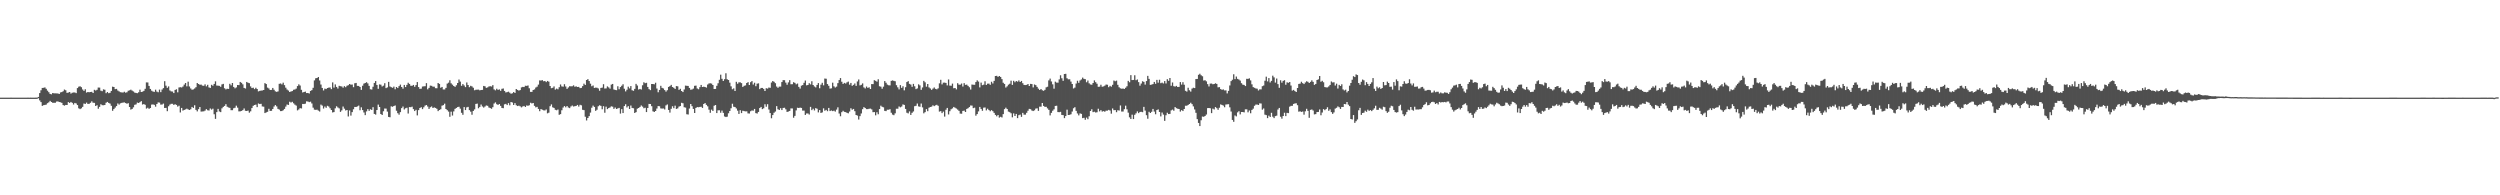 <svg xmlns="http://www.w3.org/2000/svg" width="1920" height="150"><path fill="#4f4f4f" d="M0 74.993h1v1H0zM1 74.993h1v1H1zM2 74.998h1v1H2zM3 74.998h1v1H3zM4 74.993h1v1H4zM5 74.991h1v1H5zM6 74.986h1v1H6zM7 74.986h1v1H7zM8 74.982h1v1H8zM9 74.986h1v1H9zM10 74.989h1v1H10zM11 74.989h1v1H11zM12 74.984h1v1H12zM13 74.984h1v1H13zM14 74.986h1v1H14zM15 74.989h1v1H15zM16 74.989h1v1H16zM17 74.991h1v1H17zM18 74.991h1v1H18zM19 74.993h1v1H19zM20 74.989h1v1H20zM21 74.982h1v1H21zM22 74.984h1v1H22zM23 74.982h1v1H23zM24 74.986h1v1H24zM25 74.986h1v1H25zM26 74.986h1v1H26zM27 74.963h1v1H27zM28 74.954h1v1H28zM29 74.446h1v1.037H29zM30 71.494h1v5.621H30zM31 69.315h1v9.103H31zM32 67.52h1v13.799H32zM33 67.413h1v13.383H33zM34 67.145h1v13.447H34zM35 68.182h1v12.151H35zM36 69.658h1v9.593H36zM37 70.816h1v7.764H37zM38 72.16h1v5.308H38zM39 72.469h1v5.871H39zM40 71.404h1v7.569H40zM41 71.677h1v7.285H41zM42 71.658h1v7.237H42zM43 71.741h1v6.244H43zM44 71.789h1v6.093H44zM45 72.201h1v6.114H45zM46 70.967h1v7.597H46zM47 70.731h1v8.286H47zM48 70.068h1v10.636H48zM49 68.781h1v12.378H49zM50 69.344h1v11.229H50zM51 71.297h1v9.325H51zM52 71.04h1v7.416H52zM53 70.656h1v8.384H53zM54 71.894h1v6.402H54zM55 71.21h1v7.78H55zM56 71.008h1v9.293H56zM57 71.029h1v8.02H57zM58 71.505h1v7.945H58zM59 67.612h1v13.062H59zM60 66.554h1v16.624H60zM61 66.232h1v17.588H61zM62 66.953h1v16.223H62zM63 68.69h1v13.399H63zM64 69.8h1v9.709H64zM65 68.557h1v11.275H65zM66 71.102h1v7.716H66zM67 70.654h1v9.171H67zM68 70.846h1v8.885H68zM69 70.672h1v8.276H69zM70 70.502h1v7.333H70zM71 71.409h1v7.473H71zM72 68.955h1v10.069H72zM73 69.505h1v11.925H73zM74 68.951h1v11.845H74zM75 67.223h1v16.276H75zM76 67.259h1v14.839H76zM77 69.619h1v10.458H77zM78 70.042h1v10.774H78zM79 68.619h1v12.227H79zM80 68.921h1v11.694H80zM81 71.558h1v7.345H81zM82 70.665h1v7.642H82zM83 71.571h1v7.462H83zM84 71.285h1v8.297H84zM85 69.816h1v11.458H85zM86 66.543h1v18.551H86zM87 66.795h1v16.951H87zM88 68.468h1v14.159H88zM89 68.237h1v13.241H89zM90 69.509h1v9.94H90zM91 70.191h1v10.137H91zM92 70.83h1v8.512H92zM93 70.951h1v8.054H93zM94 71.059h1v7.748H94zM95 70.448h1v8.219H95zM96 71.159h1v7.974H96zM97 70.846h1v8.844H97zM98 69.706h1v9.547H98zM99 69.36h1v12.831H99zM100 68.855h1v15.34H100zM101 69.576h1v14.083H101zM102 70.248h1v12.172H102zM103 71.12h1v9.389H103zM104 71.379h1v8.801H104zM105 71.564h1v7.208H105zM106 70.837h1v8.281H106zM107 68.871h1v9.567H107zM108 70.679h1v6.999H108zM109 70.413h1v9.872H109zM110 69.779h1v10.153H110zM111 68.198h1v12.284H111zM112 63.258h1v20.14H112zM113 63.329h1v19.414H113zM114 66.007h1v17.592H114zM115 68.31h1v14.635H115zM116 69.658h1v10.666H116zM117 70.303h1v9.851H117zM118 70.555h1v9.959H118zM119 68.848h1v13.092H119zM120 70.351h1v9.538H120zM121 70.846h1v7.821H121zM122 68.795h1v10.014H122zM123 70.766h1v9.577H123zM124 68.784h1v11.508H124zM125 67.68h1v11.907H125zM126 62.354h1v20.572H126zM127 65.808h1v17.015H127zM128 67.447h1v17.933H128zM129 66.373h1v15.219H129zM130 69.493h1v10.849H130zM131 70.214h1v9.483H131zM132 70.299h1v9.403H132zM133 71.457h1v9.146H133zM134 69.079h1v10.961H134zM135 68.555h1v12.042H135zM136 70.917h1v10.95H136zM137 67.195h1v14.001H137zM138 66.955h1v19.405H138zM139 67.195h1v15.702H139zM140 66.458h1v18.487H140zM141 64.991h1v19.453H141zM142 63.732h1v20.304H142zM143 66.284h1v17.176H143zM144 62.741h1v21.295H144zM145 66.383h1v18.093H145zM146 67.939h1v15.969H146zM147 68.893h1v13.241H147zM148 68.678h1v14.205H148zM149 67.95h1v12.898H149zM150 66.985h1v17.418H150zM151 63.739h1v21.813H151zM152 64.515h1v19.357H152zM153 65.062h1v17.107H153zM154 64.993h1v20.721H154zM155 65.728h1v19.863H155zM156 65.909h1v19.609H156zM157 64.762h1v20.176H157zM158 66.319h1v17.498H158zM159 65.131h1v19.57H159zM160 67.147h1v17.755H160zM161 67.548h1v15.75H161zM162 65.142h1v19.03H162zM163 65.824h1v17.631H163zM164 64.474h1v23.305H164zM165 62.45h1v28.833H165zM166 65.703h1v20.439H166zM167 65.81h1v17.796H167zM168 65.927h1v19.666H168zM169 66.685h1v19.414H169zM170 64.84h1v18.347H170zM171 64.43h1v17.638H171zM172 67.765h1v13.593H172zM173 68.642h1v11.403H173zM174 68.159h1v13.804H174zM175 68.285h1v14.225H175zM176 64.375h1v18.448H176zM177 65.531h1v19.096H177zM178 63.739h1v20.879H178zM179 66.776h1v16.365H179zM180 67.827h1v14.932H180zM181 67.138h1v14.012H181zM182 65.282h1v17.409H182zM183 65.38h1v20.153H183zM184 62.933h1v22.557H184zM185 63.579h1v21.63H185zM186 64.771h1v19.792H186zM187 67.552h1v15.775H187zM188 68.019h1v17.098H188zM189 62.904h1v22.328H189zM190 63.535h1v21.334H190zM191 63.92h1v22.623H191zM192 66.332h1v19.16H192zM193 67.639h1v15.367H193zM194 67.312h1v13.951H194zM195 68.438h1v12.184H195zM196 67.399h1v12.914H196zM197 68.33h1v13.939H197zM198 70.216h1v9.229H198zM199 69.761h1v10.142H199zM200 69.569h1v10.16H200zM201 69.479h1v12.291H201zM202 69.097h1v12.818H202zM203 63.824h1v23.008H203zM204 64.547h1v21.794H204zM205 67.264h1v18.624H205zM206 67.921h1v15.653H206zM207 69.099h1v16.104H207zM208 69.006h1v16.111H208zM209 67.511h1v16.201H209zM210 68.905h1v12.907H210zM211 70.143h1v10.542H211zM212 70.571h1v11.147H212zM213 70.184h1v13.42H213zM214 64.378h1v19.785H214zM215 64.112h1v21.257H215zM216 64.835h1v20.472H216zM217 63.496h1v21.208H217zM218 65.369h1v18.27H218zM219 67.328h1v14.564H219zM220 68.768h1v11.499H220zM221 69.539h1v11.03H221zM222 70.635h1v7.507H222zM223 70.244h1v8.517H223zM224 69.953h1v8.247H224zM225 68.932h1v10.446H225zM226 68.71h1v11.689H226zM227 68.033h1v13.076H227zM228 66.074h1v18.725H228zM229 64.764h1v19.297H229zM230 65.664h1v17.363H230zM231 68.967h1v14.331H231zM232 71.029h1v8.787H232zM233 70.663h1v9.284H233zM234 70.331h1v9.306H234zM235 71.461h1v6.349H235zM236 71.448h1v6.521H236zM237 71.832h1v6.622H237zM238 69.846h1v8.258H238zM239 69.205h1v10.263H239zM240 67.445h1v15.225H240zM241 61.725h1v22.492H241zM242 60.098h1v24.275H242zM243 59.885h1v24.358H243zM244 59.138h1v25.784H244zM245 61.814h1v23.85H245zM246 64.922h1v15.388H246zM247 67.538h1v13.575H247zM248 69.489h1v13.85H248zM249 68.042h1v13.788H249zM250 68.406h1v14.365H250zM251 67.564h1v13.71H251zM252 67.278h1v14.543H252zM253 67.156h1v15.99H253zM254 68.477h1v16.024H254zM255 63.274h1v23.097H255zM256 67.3h1v18.764H256zM257 64.803h1v18.393H257zM258 66.765h1v14.861H258zM259 68.003h1v14.548H259zM260 65.874h1v17.395H260zM261 66.222h1v19.673H261zM262 66.412h1v18.4H262zM263 67.316h1v14.482H263zM264 66.135h1v17.329H264zM265 66.98h1v17.839H265zM266 65.838h1v18.663H266zM267 65.437h1v24.019H267zM268 64.526h1v20.311H268zM269 65.032h1v23.765H269zM270 64.934h1v21.163H270zM271 66.957h1v16.944H271zM272 63.968h1v18.171H272zM273 63.673h1v18.526H273zM274 65.943h1v15.793H274zM275 66.021h1v15.095H275zM276 66.824h1v17.837H276zM277 69.006h1v13.406H277zM278 65.82h1v18.727H278zM279 64.206h1v22.149H279zM280 63.76h1v24.64H280zM281 63.119h1v22.417H281zM282 64.037h1v19.769H282zM283 65.934h1v19.19H283zM284 68.58h1v15.361H284zM285 68.761h1v15.683H285zM286 66.602h1v15.713H286zM287 63.714h1v23.793H287zM288 62.265h1v25.731H288zM289 65.204h1v19.27H289zM290 68.186h1v12.142H290zM291 64.835h1v17.365H291zM292 65.034h1v22.532H292zM293 66.394h1v21.932H293zM294 65.792h1v19.648H294zM295 63.874h1v19.494H295zM296 67.673h1v15.743H296zM297 67.126h1v18.602H297zM298 62.885h1v26.933H298zM299 66.422h1v23.658H299zM300 66.971h1v14.667H300zM301 67.435h1v14.569H301zM302 66.495h1v14.894H302zM303 68.575h1v12.419H303zM304 66.833h1v18.224H304zM305 67.63h1v19.323H305zM306 66.174h1v21.909H306zM307 64.954h1v21.176H307zM308 66.831h1v16.223H308zM309 68.108h1v13.71H309zM310 65.208h1v18.874H310zM311 66.85h1v16.324H311zM312 65.192h1v17.526H312zM313 63.522h1v23.671H313zM314 64.483h1v17.75H314zM315 65.842h1v16.466H315zM316 65.897h1v16.047H316zM317 65.222h1v18.613H317zM318 66.685h1v18.613H318zM319 65.337h1v19.004H319zM320 63.025h1v25.592H320zM321 66.843h1v17.741H321zM322 68.246h1v14.676H322zM323 68.092h1v14.246H323zM324 66.444h1v17.377H324zM325 66.284h1v16.155H325zM326 66.179h1v14.907H326zM327 63.833h1v16.823H327zM328 68.598h1v13.227H328zM329 67.486h1v16.18H329zM330 65.767h1v16.594H330zM331 65.92h1v15.862H331zM332 66.545h1v16.411H332zM333 66.573h1v15.898H333zM334 67.749h1v15.138H334zM335 67.781h1v15.773H335zM336 63.75h1v21.616H336zM337 64.455h1v20.046H337zM338 67.394h1v16.523H338zM339 66.785h1v14.358H339zM340 68.685h1v12.067H340zM341 68.717h1v10.904H341zM342 67.502h1v16.23H342zM343 64.204h1v20.451H343zM344 63.471h1v22.222H344zM345 61.656h1v28.029H345zM346 63.986h1v21.762H346zM347 65.046h1v23.685H347zM348 66.035h1v19.54H348zM349 66.698h1v16.915H349zM350 65.501h1v17.398H350zM351 63.755h1v18.496H351zM352 61.105h1v20.89H352zM353 62.647h1v20.787H353zM354 65.909h1v20.712H354zM355 64.568h1v23.584H355zM356 65.634h1v16.594H356zM357 66.914h1v17.615H357zM358 63.332h1v19.165H358zM359 65.268h1v16.796H359zM360 66.948h1v17.638H360zM361 65.897h1v19.883H361zM362 66.341h1v21.76H362zM363 67.365h1v17.849H363zM364 69.342h1v14.672H364zM365 68.898h1v10.943H365zM366 68.864h1v10.703H366zM367 68.818h1v14.356H367zM368 69.374h1v12.763H368zM369 69.109h1v11.197H369zM370 69.04h1v12.737H370zM371 66.021h1v16.612H371zM372 66.312h1v15.516H372zM373 67.484h1v13.488H373zM374 67.122h1v14.143H374zM375 66.399h1v16.164H375zM376 66.179h1v16.821H376zM377 66.456h1v17.079H377zM378 65.369h1v16.96H378zM379 68.681h1v10.808H379zM380 69.397h1v9.245H380zM381 68.152h1v11.856H381zM382 69.019h1v11.559H382zM383 68.637h1v11.241H383zM384 69.727h1v11.584H384zM385 68.184h1v14.704H385zM386 67.928h1v15.184H386zM387 69.834h1v10.288H387zM388 71.031h1v8.718H388zM389 70.775h1v9.938H389zM390 70.381h1v8.803H390zM391 71.169h1v9.714H391zM392 72.013h1v6.304H392zM393 71.624h1v7.127H393zM394 70.704h1v9.931H394zM395 71.354h1v7.839H395zM396 68.376h1v12.483H396zM397 69.083h1v12.394H397zM398 69.573h1v11.593H398zM399 69.15h1v12.497H399zM400 67.124h1v15.354H400zM401 66.726h1v15.022H401zM402 66.845h1v14.536H402zM403 65.831h1v16.356H403zM404 65.968h1v15.04H404zM405 65.641h1v15.592H405zM406 67.77h1v13.058H406zM407 70.562h1v8.336H407zM408 70.562h1v8.894H408zM409 69.095h1v10.011H409zM410 68.644h1v12.653H410zM411 67.218h1v15.244H411zM412 66.552h1v15.523H412zM413 64.968h1v18.709H413zM414 61.757h1v23.642H414zM415 61.851h1v21.909H415zM416 61.565h1v22.685H416zM417 62.398h1v22.319H417zM418 62.226h1v22.609H418zM419 63.091h1v20.97H419zM420 62.137h1v24.914H420zM421 62.72h1v23.795H421zM422 66.064h1v15.507H422zM423 67.74h1v12.417H423zM424 67.44h1v14.99H424zM425 66.348h1v16.56H425zM426 68.8h1v15.518H426zM427 68.024h1v16.645H427zM428 68.603h1v15.523H428zM429 66.973h1v21.213H429zM430 64.877h1v22.779H430zM431 66.332h1v18.361H431zM432 66.552h1v16.052H432zM433 64.671h1v16.805H433zM434 66.408h1v16.006H434zM435 68.264h1v13.163H435zM436 67.168h1v15.422H436zM437 66.188h1v16.867H437zM438 66.293h1v15.463H438zM439 66.277h1v14.779H439zM440 65.559h1v16.265H440zM441 66.605h1v14.953H441zM442 66.323h1v15.04H442zM443 66.801h1v13.765H443zM444 66.712h1v15.166H444zM445 67.692h1v12.786H445zM446 67.47h1v13.44H446zM447 66.131h1v18.176H447zM448 64.277h1v20.32H448zM449 65.204h1v24.44H449zM450 61.436h1v31.074H450zM451 60.754h1v29.863H451zM452 62.279h1v26.917H452zM453 64.277h1v22.179H453zM454 66.259h1v16.475H454zM455 65.648h1v15.443H455zM456 67.552h1v14.557H456zM457 67.273h1v17.897H457zM458 67.397h1v16.903H458zM459 67.934h1v13.692H459zM460 69.69h1v11.176H460zM461 67.538h1v13.749H461zM462 67.296h1v16.638H462zM463 64.659h1v16.905H463zM464 67.978h1v18.599H464zM465 67.914h1v14.019H465zM466 66.332h1v17.482H466zM467 67.147h1v15.83H467zM468 68.079h1v14.475H468zM469 64.968h1v16.699H469zM470 64.483h1v17.416H470zM471 68.726h1v14.859H471zM472 69.072h1v13.525H472zM473 69.264h1v14.434H473zM474 66.277h1v16.958H474zM475 68.571h1v14.296H475zM476 66.856h1v20.373H476zM477 65.865h1v17.956H477zM478 64.728h1v22.122H478zM479 68.131h1v13.349H479zM480 70.198h1v9.876H480zM481 68.941h1v13.575H481zM482 66.561h1v14.926H482zM483 67.912h1v15.811H483zM484 66.085h1v14.987H484zM485 69.312h1v13.591H485zM486 69.743h1v13.385H486zM487 68.269h1v18.517H487zM488 64.419h1v21.698H488zM489 65.696h1v17.752H489zM490 68.752h1v14.209H490zM491 68.305h1v13.834H491zM492 68.77h1v12.213H492zM493 65.46h1v16.397H493zM494 63.199h1v19.945H494zM495 63.881h1v18.858H495zM496 63.583h1v22.493H496zM497 66.783h1v16.184H497zM498 68.447h1v11.348H498zM499 69.202h1v10.68H499zM500 64.529h1v17.029H500zM501 64.526h1v20.957H501zM502 64.785h1v21.215H502zM503 63.563h1v21.673H503zM504 67.976h1v15.39H504zM505 70.876h1v10.591H505zM506 69.074h1v12.559H506zM507 65.888h1v17.375H507zM508 67.465h1v15.953H508zM509 67.921h1v15.393H509zM510 69.157h1v14.933H510zM511 70.331h1v10.616H511zM512 69.269h1v10.966H512zM513 66.779h1v17.647H513zM514 66.131h1v20.35H514zM515 65.186h1v18.352H515zM516 66.827h1v14.768H516zM517 67.415h1v15.676H517zM518 68.287h1v12.852H518zM519 66.092h1v17.572H519zM520 66.316h1v16.921H520zM521 69.019h1v12.866H521zM522 68.207h1v13.25H522zM523 69.896h1v9.062H523zM524 70.704h1v8.62H524zM525 68.733h1v13.637H525zM526 65.755h1v16.896H526zM527 65.881h1v21.9H527zM528 65.982h1v21.964H528zM529 67.538h1v15.809H529zM530 68.941h1v10.909H530zM531 68.699h1v12.856H531zM532 68.051h1v15.631H532zM533 65.895h1v20.888H533zM534 65.744h1v17.16H534zM535 67.964h1v14.239H535zM536 68.536h1v13.85H536zM537 66.939h1v15.205H537zM538 65.247h1v16.704H538zM539 66.836h1v16.04H539zM540 66.584h1v13.289H540zM541 66.824h1v12.321H541zM542 67.264h1v13.28H542zM543 64.922h1v16.729H543zM544 64.108h1v20.117H544zM545 63.952h1v22.667H545zM546 64.181h1v19.984H546zM547 65.3h1v19.895H547zM548 68.33h1v12.85H548zM549 68.28h1v12.378H549zM550 65.916h1v20.906H550zM551 63.95h1v20.771H551zM552 61.299h1v23.408H552zM553 57.33h1v29.235H553zM554 60.542h1v24.422H554zM555 62.144h1v24.514H555zM556 60.846h1v28.574H556zM557 56.277h1v33.628H557zM558 60.896h1v28.718H558zM559 61.45h1v25.541H559zM560 63.499h1v21.737H560zM561 66.286h1v16.876H561zM562 68.559h1v11.089H562zM563 67.912h1v14.049H563zM564 69.903h1v12.303H564zM565 62.837h1v20.465H565zM566 64.323h1v20.652H566zM567 63.226h1v24.255H567zM568 63.251h1v21.392H568zM569 63.865h1v22.996H569zM570 66.781h1v18.249H570zM571 65.909h1v19.462H571zM572 65.575h1v19.979H572zM573 63.755h1v21.73H573zM574 63.087h1v23.98H574zM575 65.259h1v21.909H575zM576 63.142h1v22.307H576zM577 62.235h1v22.6H577zM578 64.922h1v20.06H578zM579 63.531h1v20.144H579zM580 66.186h1v20.707H580zM581 64.261h1v22.939H581zM582 63.991h1v21.957H582zM583 68.454h1v14.541H583zM584 67.509h1v14.64H584zM585 67.518h1v16.285H585zM586 68.264h1v14.937H586zM587 69.866h1v10.192H587zM588 67.742h1v14.25H588zM589 68.067h1v11.957H589zM590 67.252h1v16.871H590zM591 67.413h1v19.398H591zM592 63.38h1v27.469H592zM593 62.222h1v26.148H593zM594 62.801h1v23.795H594zM595 63.872h1v21.767H595zM596 66.481h1v15.013H596zM597 67.406h1v16.487H597zM598 66.515h1v17.956H598zM599 66.52h1v16.594H599zM600 63.034h1v21.481H600zM601 61.549h1v21.334H601zM602 61.569h1v21.172H602zM603 63.439h1v20.526H603zM604 65.094h1v20.863H604zM605 63.281h1v22.385H605zM606 61.553h1v23.662H606zM607 64.737h1v18.489H607zM608 64.655h1v18.666H608zM609 63.139h1v27.274H609zM610 63.657h1v25.306H610zM611 64.753h1v20.011H611zM612 64.144h1v18.579H612zM613 66.689h1v16.251H613zM614 68.053h1v14.587H614zM615 65.774h1v17.1H615zM616 65.346h1v19.599H616zM617 63.595h1v21.323H617zM618 61.846h1v26.402H618zM619 65.522h1v21.595H619zM620 65.268h1v21.895H620zM621 63.906h1v24.065H621zM622 64.794h1v17.267H622zM623 62.389h1v22.206H623zM624 65.284h1v18.231H624zM625 66.405h1v18.446H625zM626 67.136h1v15.905H626zM627 65.208h1v18.318H627zM628 63.817h1v22.522H628zM629 67.781h1v16.748H629zM630 65h1v21.756H630zM631 63.599h1v22.71H631zM632 65.529h1v17.649H632zM633 60.34h1v24.729H633zM634 60.459h1v23.907H634zM635 64.586h1v20.801H635zM636 65.907h1v16.963H636zM637 68.044h1v17.274H637zM638 67.857h1v16.965H638zM639 63.492h1v21.838H639zM640 66.312h1v18.668H640zM641 67.232h1v18.471H641zM642 66.525h1v17.638H642zM643 63.849h1v18.585H643zM644 61.466h1v25.752H644zM645 59.949h1v29.32H645zM646 62.794h1v23.376H646zM647 64.453h1v20.636H647zM648 63.629h1v22.289H648zM649 64.128h1v21.994H649zM650 63.217h1v23.456H650zM651 62.695h1v24.351H651zM652 65.044h1v20.6H652zM653 63.696h1v19.432H653zM654 65.888h1v18.412H654zM655 65.165h1v18.517H655zM656 64.117h1v21.3H656zM657 65.955h1v22.371H657zM658 62.549h1v26.214H658zM659 61.043h1v30.751H659zM660 65.602h1v23.591H660zM661 65.112h1v22.035H661zM662 64.069h1v19.815H662zM663 67.108h1v15.189H663zM664 67.941h1v15.056H664zM665 66.444h1v17.379H665zM666 67.495h1v16.326H666zM667 67.051h1v16.443H667zM668 68.346h1v15.084H668zM669 64.577h1v19.432H669zM670 64.62h1v21.529H670zM671 61.615h1v24.452H671zM672 62.043h1v26.542H672zM673 62.709h1v23.532H673zM674 60.853h1v26.919H674zM675 66.275h1v17.501H675zM676 66.536h1v14.594H676zM677 68.154h1v13.891H677zM678 66.579h1v15.862H678zM679 62.272h1v22.875H679zM680 63.551h1v21.799H680zM681 64.95h1v19.341H681zM682 65.506h1v18.75H682zM683 65.565h1v18.299H683zM684 62.114h1v24.461H684zM685 61.734h1v26.292H685zM686 62.13h1v26.358H686zM687 62.43h1v24.605H687zM688 65.453h1v18.036H688zM689 67.056h1v16.473H689zM690 68.662h1v13.115H690zM691 65.366h1v17.079H691zM692 67.502h1v14.319H692zM693 66.277h1v13.907H693zM694 69.381h1v11.188H694zM695 66.948h1v16.727H695zM696 63.039h1v23.557H696zM697 62.325h1v24.768H697zM698 64.387h1v21.183H698zM699 64.899h1v23.374H699zM700 66.646h1v19.986H700zM701 64.407h1v21.222H701zM702 66.238h1v15.326H702zM703 68.44h1v12.792H703zM704 67.886h1v11.623H704zM705 64.748h1v16.97H705zM706 65.586h1v16.448H706zM707 68.955h1v10.584H707zM708 67.149h1v15.328H708zM709 62.1h1v24.946H709zM710 63.254h1v22.859H710zM711 66.543h1v17.247H711zM712 64.531h1v20.886H712zM713 67.122h1v15.631H713zM714 67.946h1v14.205H714zM715 69.042h1v12.861H715zM716 68.069h1v12.831H716zM717 67.156h1v14.337H717zM718 68.253h1v12.66H718zM719 68.596h1v11.881H719zM720 67.831h1v13.406H720zM721 64.007h1v21.724H721zM722 61.265h1v24.07H722zM723 64.838h1v22.062H723zM724 63.471h1v22.222H724zM725 63.432h1v26.125H725zM726 63.707h1v20.584H726zM727 65.584h1v17.315H727zM728 61.029h1v26.905H728zM729 65.755h1v19.625H729zM730 65.868h1v18.034H730zM731 64.213h1v19.023H731zM732 67.793h1v14.317H732zM733 67.564h1v15.189H733zM734 68.674h1v14.665H734zM735 63.902h1v20.286H735zM736 65.007h1v20.137H736zM737 65.028h1v22.213H737zM738 64.149h1v23.184H738zM739 66.438h1v18.753H739zM740 63.863h1v21.08H740zM741 65.158h1v20.851H741zM742 64.968h1v18.682H742zM743 65.927h1v17.166H743zM744 67.012h1v15.193H744zM745 68.765h1v12.248H745zM746 64.902h1v16.212H746zM747 65.055h1v17.997H747zM748 65.105h1v17.581H748zM749 63.027h1v25.786H749zM750 61.709h1v25.887H750zM751 62.65h1v22.884H751zM752 67.106h1v15.013H752zM753 63.439h1v20.247H753zM754 65.412h1v19.7H754zM755 65.014h1v17.656H755zM756 62.402h1v20.117H756zM757 65.215h1v19.572H757zM758 64.236h1v19.258H758zM759 64.227h1v20.302H759zM760 65.149h1v20.288H760zM761 62.787h1v21.788H761zM762 64.087h1v21.305H762zM763 62.128h1v24.548H763zM764 58.385h1v29.863H764zM765 58.239h1v31.101H765zM766 59.049h1v29.277H766zM767 58.367h1v31.946H767zM768 59.081h1v30.6H768zM769 60.754h1v29.435H769zM770 63.519h1v24.131H770zM771 64.458h1v19.332H771zM772 67.22h1v15.463H772zM773 66.302h1v17.418H773zM774 65.016h1v20.71H774zM775 64.284h1v21.909H775zM776 61.972h1v24.994H776zM777 65.195h1v24.939H777zM778 62.068h1v25.045H778zM779 63.183h1v25.928H779zM780 62.219h1v25.283H780zM781 62.723h1v27.984H781zM782 61.727h1v26.743H782zM783 62.965h1v25.045H783zM784 62.148h1v27.599H784zM785 63.888h1v22.802H785zM786 65.204h1v22.866H786zM787 65.341h1v22.719H787zM788 65.186h1v21.458H788zM789 64.524h1v20.54H789zM790 66.062h1v17.53H790zM791 64.419h1v19.444H791zM792 64.57h1v20.307H792zM793 67.104h1v18.201H793zM794 64.888h1v19.87H794zM795 65.385h1v18.043H795zM796 66.714h1v16.509H796zM797 68.072h1v17.07H797zM798 69.136h1v12.776H798zM799 68.342h1v13.6H799zM800 69.315h1v9.803H800zM801 69.729h1v11.625H801zM802 68.944h1v13.152H802zM803 67.078h1v14.937H803zM804 66.616h1v16.622H804zM805 61.755h1v22.605H805zM806 60.345h1v28.288H806zM807 62.544h1v24.159H807zM808 64.79h1v20.238H808zM809 68.099h1v15.887H809zM810 62.7h1v18.679H810zM811 63.43h1v17.777H811zM812 63.464h1v22.612H812zM813 60.97h1v25.209H813zM814 57.797h1v28.091H814zM815 60.107h1v28.157H815zM816 62.032h1v26.393H816zM817 56.829h1v33.907H817zM818 56.703h1v32.424H818zM819 60.114h1v24.129H819zM820 60.921h1v27.377H820zM821 60.885h1v27.313H821zM822 62.684h1v25.058H822zM823 64.529h1v21.115H823zM824 67.939h1v15.203H824zM825 67.262h1v15.056H825zM826 64.165h1v20.984H826zM827 62.004h1v25.125H827zM828 63.611h1v25.017H828zM829 61.812h1v25.269H829zM830 61.011h1v26.425H830zM831 59.603h1v31.142H831zM832 60.585h1v29.867H832zM833 60.8h1v31.215H833zM834 63.19h1v27.153H834zM835 61.851h1v29.673H835zM836 64h1v25.306H836zM837 64.87h1v20.398H837zM838 65.073h1v18.862H838zM839 63.739h1v22.369H839zM840 61.734h1v24.083H840zM841 63.142h1v23.282H841zM842 64.32h1v21.909H842zM843 66.653h1v16.835H843zM844 66.543h1v19.032H844zM845 65.089h1v19.492H845zM846 66.609h1v19.119H846zM847 66.373h1v18.968H847zM848 65.804h1v20.021H848zM849 64.941h1v20.073H849zM850 65.096h1v19.89H850zM851 66.948h1v17.432H851zM852 65.971h1v18.938H852zM853 66.55h1v20.73H853zM854 65.14h1v18.185H854zM855 61.869h1v22.769H855zM856 62.432h1v22.099H856zM857 61.89h1v24.276H857zM858 65.108h1v19.565H858zM859 67.021h1v17.86H859zM860 67.85h1v13.163H860zM861 68.156h1v17.496H861zM862 67.971h1v17.713H862zM863 68.314h1v15.539H863zM864 67.365h1v13.797H864zM865 66.234h1v17.729H865zM866 62.1h1v24.424H866zM867 63.181h1v26.954H867zM868 57.692h1v33.692H868zM869 61.487h1v26.562H869zM870 61.402h1v30.039H870zM871 57.811h1v30.341H871zM872 61.599h1v25.415H872zM873 61.013h1v24.52H873zM874 63.1h1v23.788H874zM875 65.792h1v20.188H875zM876 64.13h1v21.71H876zM877 62.421h1v23.745H877zM878 62.849h1v19.233H878zM879 64.954h1v19.97H879zM880 62.238h1v26.239H880zM881 58.262h1v32.943H881zM882 60.578h1v25.308H882zM883 65.179h1v21.618H883zM884 64.989h1v20.872H884zM885 64.547h1v19.13H885zM886 62.924h1v22.795H886zM887 64.336h1v23.413H887zM888 61.32h1v23.2H888zM889 63.483h1v20.526H889zM890 61.258h1v24.733H890zM891 63.892h1v25.516H891zM892 63.439h1v22.985H892zM893 64.098h1v23.932H893zM894 62.272h1v30.543H894zM895 64.119h1v24.429H895zM896 60.812h1v25.791H896zM897 62.048h1v25.571H897zM898 59.912h1v27.562H898zM899 65.833h1v18.963H899zM900 63.348h1v20.833H900zM901 66.186h1v18.842H901zM902 66.52h1v15.724H902zM903 65.955h1v17.132H903zM904 66.831h1v16.667H904zM905 66.708h1v16.986H905zM906 63.036h1v22.662H906zM907 64.966h1v19.625H907zM908 63.132h1v22.156H908zM909 65.083h1v18.608H909zM910 69.754h1v11.463H910zM911 70.34h1v10.888H911zM912 67.392h1v13.191H912zM913 69.347h1v10.533H913zM914 70.363h1v8.533H914zM915 68.053h1v11.943H915zM916 67.401h1v14.326H916zM917 67.653h1v16.407H917zM918 60.743h1v25.878H918zM919 60.619h1v30.868H919zM920 57.44h1v36.974H920zM921 56.618h1v40.208H921zM922 57.806h1v34.566H922zM923 58.559h1v30.929H923zM924 61.853h1v27.86H924zM925 61.588h1v27.51H925zM926 62.473h1v25.496H926zM927 64.625h1v18.416H927zM928 66.408h1v16.528H928zM929 64.192h1v18.956H929zM930 64.156h1v22.717H930zM931 64.732h1v18.741H931zM932 64.499h1v19.583H932zM933 63.936h1v18.281H933zM934 64.455h1v18.638H934zM935 67.072h1v17.233H935zM936 66.943h1v15.793H936zM937 68.427h1v11.774H937zM938 68.962h1v11.637H938zM939 68.637h1v12.477H939zM940 69.429h1v12.943H940zM941 69.358h1v10.925H941zM942 71.748h1v8.396H942zM943 69.795h1v10.243H943zM944 65.614h1v16.839H944zM945 62.325h1v23.33H945zM946 61.256h1v30.838H946zM947 57.049h1v36.51H947zM948 60.775h1v27.892H948zM949 58.754h1v30.659H949zM950 60.59h1v25.754H950zM951 61.068h1v24.321H951zM952 61.892h1v25.985H952zM953 63.89h1v22.149H953zM954 65.005h1v21.007H954zM955 65.25h1v21.057H955zM956 66.087h1v17.86H956zM957 60.498h1v23.479H957zM958 60.592h1v25.665H958zM959 60.178h1v24.669H959zM960 61.741h1v25.26H960zM961 64.758h1v19.654H961zM962 66.916h1v16.516H962zM963 67.422h1v13.843H963zM964 67.916h1v12.435H964zM965 68.108h1v12.186H965zM966 69.473h1v11.179H966zM967 68.619h1v10.744H967zM968 68.649h1v10.863H968zM969 66.188h1v18.018H969zM970 65.682h1v17.636H970zM971 62.011h1v26.043H971zM972 58.871h1v29.565H972zM973 62.537h1v28.185H973zM974 59.942h1v28.869H974zM975 63.35h1v26.48H975zM976 62.13h1v24.509H976zM977 58.097h1v31.492H977zM978 59.422h1v31.316H978zM979 63.441h1v25.734H979zM980 60.315h1v28.498H980zM981 64.634h1v19.49H981zM982 67.456h1v15.415H982zM983 61.647h1v27.988H983zM984 63.512h1v27.599H984zM985 62.096h1v27.011H985zM986 61.606h1v24.96H986zM987 65.083h1v24.129H987zM988 63.217h1v23.461H988zM989 63.597h1v23.291H989zM990 62.986h1v18.952H990zM991 65.703h1v15.58H991zM992 69.573h1v11.657H992zM993 69.042h1v10.799H993zM994 69.953h1v9.517H994zM995 70.672h1v8.647H995zM996 67.609h1v13.186H996zM997 64.465h1v21.275H997zM998 64.22h1v21.293H998zM999 62.773h1v23.184H999zM1000 63.842h1v21.829H1000zM1001 64.538h1v23.534H1001zM1002 63.32h1v22.195H1002zM1003 62.402h1v21.142H1003zM1004 62.807h1v22.321H1004zM1005 63.753h1v26.732H1005zM1006 62.86h1v21.538H1006zM1007 61.691h1v22.376H1007zM1008 62.894h1v22.005H1008zM1009 65.199h1v22.68H1009zM1010 64.462h1v23.209H1010zM1011 61.448h1v24.628H1011zM1012 60.935h1v25.033H1012zM1013 58.367h1v25.706H1013zM1014 62.794h1v25.715H1014zM1015 62.077h1v24.369H1015zM1016 63.162h1v20.671H1016zM1017 66.843h1v17.782H1017zM1018 67.117h1v16.635H1018zM1019 67.115h1v15.269H1019zM1020 66.378h1v18.73H1020zM1021 65.227h1v18.805H1021zM1022 62.563h1v23.548H1022zM1023 63.352h1v24.074H1023zM1024 63.183h1v23.117H1024zM1025 65.705h1v17.711H1025zM1026 64.243h1v18.565H1026zM1027 67.989h1v13.703H1027zM1028 65.195h1v17.205H1028zM1029 66.055h1v17.615H1029zM1030 64.714h1v17.4H1030zM1031 68.66h1v13.525H1031zM1032 69.463h1v10.405H1032zM1033 68.861h1v11.195H1033zM1034 70.958h1v7.388H1034zM1035 69.884h1v10.504H1035zM1036 65.813h1v15.692H1036zM1037 63.746h1v27.645H1037zM1038 61.244h1v30.481H1038zM1039 58.507h1v29.856H1039zM1040 59.209h1v35.15H1040zM1041 57.131h1v35.956H1041zM1042 57.626h1v34.118H1042zM1043 63.746h1v20.936H1043zM1044 65.083h1v17.768H1044zM1045 62.84h1v25.386H1045zM1046 61.102h1v25.667H1046zM1047 61.704h1v24.811H1047zM1048 65.446h1v19.57H1048zM1049 63.078h1v22.797H1049zM1050 64.446h1v19.757H1050zM1051 66.039h1v19.112H1051zM1052 64.465h1v20.043H1052zM1053 63.238h1v22.131H1053zM1054 59.937h1v24.369H1054zM1055 68.14h1v15.045H1055zM1056 69.816h1v11.412H1056zM1057 66.488h1v17.885H1057zM1058 67.79h1v16.537H1058zM1059 67.01h1v15.766H1059zM1060 68.326h1v15.106H1060zM1061 67.587h1v16.649H1061zM1062 62.977h1v19.011H1062zM1063 65.538h1v16.805H1063zM1064 65.325h1v20.005H1064zM1065 62.677h1v23.969H1065zM1066 63.728h1v22.092H1066zM1067 66.662h1v16.065H1067zM1068 66.573h1v14.63H1068zM1069 68.829h1v12.802H1069zM1070 63.002h1v21.41H1070zM1071 65.792h1v20.286H1071zM1072 60.97h1v25.491H1072zM1073 62.297h1v23.832H1073zM1074 69.349h1v12.126H1074zM1075 66.309h1v14.104H1075zM1076 66.499h1v18.265H1076zM1077 64.508h1v23.209H1077zM1078 62.432h1v26.75H1078zM1079 64.176h1v23.786H1079zM1080 64.334h1v21.607H1080zM1081 63.755h1v20.49H1081zM1082 60.86h1v23.838H1082zM1083 64.149h1v18.018H1083zM1084 65.577h1v18.725H1084zM1085 64.037h1v20.938H1085zM1086 66.666h1v15.319H1086zM1087 66.595h1v17.514H1087zM1088 66.424h1v17.652H1088zM1089 68.037h1v16.091H1089zM1090 67.934h1v15.912H1090zM1091 66.946h1v16.922H1091zM1092 66.712h1v15.706H1092zM1093 68.033h1v12.596H1093zM1094 69.64h1v10.332H1094zM1095 69.47h1v9.057H1095zM1096 69.09h1v11.81H1096zM1097 68.994h1v11.65H1097zM1098 69.347h1v9.995H1098zM1099 71.182h1v7.217H1099zM1100 70.974h1v7.139H1100zM1101 69.598h1v8.968H1101zM1102 70.885h1v9H1102zM1103 70.432h1v8.714H1103zM1104 70.448h1v9.773H1104zM1105 71.828h1v6.448H1105zM1106 70.992h1v7.775H1106zM1107 71.658h1v6.72H1107zM1108 71.693h1v6.844H1108zM1109 70.933h1v7.347H1109zM1110 71.194h1v7.427H1110zM1111 71.258h1v6.732H1111zM1112 72.155h1v5.754H1112zM1113 70.802h1v8.645H1113zM1114 68.536h1v13.726H1114zM1115 67.259h1v16.942H1115zM1116 65.719h1v20.009H1116zM1117 65.559h1v19.103H1117zM1118 65.028h1v19.151H1118zM1119 67.129h1v16.606H1119zM1120 64.517h1v18.247H1120zM1121 64.394h1v19.677H1121zM1122 66.021h1v16.901H1122zM1123 67.928h1v12.758H1123zM1124 70.187h1v9.828H1124zM1125 71.205h1v8.174H1125zM1126 68.642h1v12.211H1126zM1127 64.476h1v21.007H1127zM1128 63.029h1v23.953H1128zM1129 61.059h1v25.619H1129zM1130 61.269h1v26.967H1130zM1131 63.581h1v26.894H1131zM1132 63.151h1v23.989H1132zM1133 63.151h1v22.593H1133zM1134 63.629h1v20.762H1134zM1135 68.555h1v13.729H1135zM1136 67.358h1v16.278H1136zM1137 67.923h1v14.262H1137zM1138 67.037h1v16.592H1138zM1139 64.549h1v18.926H1139zM1140 64.224h1v18.242H1140zM1141 66.248h1v16.796H1141zM1142 65.24h1v16.718H1142zM1143 69.523h1v11.378H1143zM1144 69.64h1v10.032H1144zM1145 69.669h1v10.488H1145zM1146 66.662h1v13.655H1146zM1147 67.703h1v13.948H1147zM1148 68.992h1v11.261H1148zM1149 70.507h1v8.375H1149zM1150 71.217h1v8.226H1150zM1151 71.059h1v9.016H1151zM1152 68.685h1v12.433H1152zM1153 65.579h1v15.965H1153zM1154 67.371h1v14.049H1154zM1155 69.825h1v11.213H1155zM1156 68.381h1v10.391H1156zM1157 69.917h1v9.043H1157zM1158 67.406h1v12.886H1158zM1159 68.172h1v13.127H1159zM1160 69.138h1v10.87H1160zM1161 70.351h1v7.803H1161zM1162 71.432h1v6.96H1162zM1163 69.926h1v9.21H1163zM1164 68.589h1v11.648H1164zM1165 66.579h1v19.817H1165zM1166 65.165h1v18.086H1166zM1167 64.975h1v21.838H1167zM1168 64.922h1v18.787H1168zM1169 67.715h1v14.228H1169zM1170 68.488h1v12.174H1170zM1171 68.919h1v13.01H1171zM1172 66.769h1v13.902H1172zM1173 68.616h1v13.335H1173zM1174 69.415h1v9.789H1174zM1175 70.722h1v8.695H1175zM1176 70.544h1v7.956H1176zM1177 70.411h1v9.462H1177zM1178 68.871h1v12.36H1178zM1179 64.348h1v18.27H1179zM1180 62.409h1v23.383H1180zM1181 61.695h1v25.347H1181zM1182 64.515h1v22.071H1182zM1183 64.661h1v22.907H1183zM1184 64.893h1v20.217H1184zM1185 65.648h1v20.089H1185zM1186 63.371h1v21.662H1186zM1187 63.84h1v19.112H1187zM1188 67.731h1v15.056H1188zM1189 66.781h1v17.53H1189zM1190 68.184h1v15.077H1190zM1191 68.513h1v14.36H1191zM1192 69.489h1v11.703H1192zM1193 68.683h1v12.948H1193zM1194 66.829h1v14.186H1194zM1195 66.348h1v13.726H1195zM1196 66.069h1v15.214H1196zM1197 67.541h1v12.925H1197zM1198 67.129h1v14.676H1198zM1199 70.361h1v10.629H1199zM1200 69.438h1v9.382H1200zM1201 70.903h1v8.267H1201zM1202 71.585h1v7.4H1202zM1203 69.456h1v9.302H1203zM1204 68.47h1v10.858H1204zM1205 70.139h1v8.984H1205zM1206 71.196h1v6.358H1206zM1207 71.848h1v5.383H1207zM1208 71.265h1v6.8H1208zM1209 70.937h1v8.521H1209zM1210 69.791h1v10.62H1210zM1211 69.864h1v10.52H1211zM1212 70.37h1v8.471H1212zM1213 71.393h1v6.249H1213zM1214 72.352h1v6.489H1214zM1215 71.155h1v6.917H1215zM1216 69.8h1v9.126H1216zM1217 65.346h1v15.894H1217zM1218 62.904h1v18.544H1218zM1219 62.746h1v21.55H1219zM1220 62.521h1v20.14H1220zM1221 63.462h1v20.352H1221zM1222 63.272h1v21.481H1222zM1223 63.084h1v20.43H1223zM1224 66.815h1v13.781H1224zM1225 70.766h1v7.775H1225zM1226 70.608h1v7.938H1226zM1227 69.594h1v9.158H1227zM1228 68.271h1v12.133H1228zM1229 67.154h1v16.473H1229zM1230 62.309h1v23.813H1230zM1231 63.082h1v25.155H1231zM1232 60.727h1v26.102H1232zM1233 62.643h1v23.781H1233zM1234 62.727h1v23.415H1234zM1235 62.24h1v25.003H1235zM1236 63.226h1v22.346H1236zM1237 68.41h1v15.216H1237zM1238 66.93h1v13.211H1238zM1239 66.957h1v14.811H1239zM1240 66.394h1v14.951H1240zM1241 64.906h1v15.704H1241zM1242 64.254h1v19.178H1242zM1243 66.243h1v16.029H1243zM1244 67.165h1v14.946H1244zM1245 67.548h1v13.172H1245zM1246 68.649h1v13.653H1246zM1247 67.422h1v14.486H1247zM1248 67.921h1v12.987H1248zM1249 66.573h1v15.196H1249zM1250 69.987h1v10.556H1250zM1251 70.015h1v12.664H1251zM1252 68.667h1v12.6H1252zM1253 68.827h1v12.387H1253zM1254 68.404h1v13.097H1254zM1255 67.165h1v15.411H1255zM1256 65.881h1v17.457H1256zM1257 67.587h1v15.608H1257zM1258 68.246h1v13.843H1258zM1259 68.93h1v11.444H1259zM1260 68.925h1v11.309H1260zM1261 69.834h1v9.547H1261zM1262 70.56h1v9.011H1262zM1263 70.596h1v9.3H1263zM1264 70.871h1v7.21H1264zM1265 70.576h1v7.901H1265zM1266 69.381h1v9.561H1266zM1267 68.859h1v11.675H1267zM1268 67.474h1v14.195H1268zM1269 66.321h1v16.821H1269zM1270 67.289h1v16.521H1270zM1271 65.76h1v14.845H1271zM1272 69.58h1v11.49H1272zM1273 69.047h1v12.582H1273zM1274 67.719h1v15.241H1274zM1275 68.763h1v12.47H1275zM1276 67.056h1v12.254H1276zM1277 70.8h1v9.009H1277zM1278 70.058h1v9.073H1278zM1279 66.923h1v14.104H1279zM1280 64.368h1v18.858H1280zM1281 64.078h1v20.87H1281zM1282 63.119h1v21.877H1282zM1283 64.97h1v21.128H1283zM1284 64.762h1v19.81H1284zM1285 67.191h1v14.344H1285zM1286 66.362h1v14.948H1286zM1287 66.726h1v14.459H1287zM1288 67.122h1v17.247H1288zM1289 67.163h1v16.061H1289zM1290 68.072h1v13.582H1290zM1291 66.55h1v15.699H1291zM1292 66.399h1v15.528H1292zM1293 65.73h1v19.025H1293zM1294 67.108h1v17.265H1294zM1295 61.929h1v23.291H1295zM1296 62.521h1v22.216H1296zM1297 64.904h1v21.998H1297zM1298 63.366h1v18.496H1298zM1299 66.021h1v15.74H1299zM1300 67.625h1v14.77H1300zM1301 67.065h1v15.795H1301zM1302 67.023h1v17.347H1302zM1303 67.456h1v15.36H1303zM1304 66.296h1v16.452H1304zM1305 66.907h1v18.263H1305zM1306 61.501h1v26.061H1306zM1307 62.093h1v26.441H1307zM1308 63.183h1v24.012H1308zM1309 63.002h1v23.493H1309zM1310 61.727h1v28.135H1310zM1311 63.863h1v21.083H1311zM1312 64.815h1v19.526H1312zM1313 64.265h1v18.929H1313zM1314 65.641h1v18.89H1314zM1315 67.829h1v15.285H1315zM1316 66.936h1v16.649H1316zM1317 68.186h1v14.667H1317zM1318 69.308h1v13.166H1318zM1319 67.612h1v14.77H1319zM1320 66.289h1v14.667H1320zM1321 65.572h1v18.496H1321zM1322 64.613h1v20.066H1322zM1323 66.399h1v19.478H1323zM1324 63.508h1v21.147H1324zM1325 64.906h1v19.013H1325zM1326 65.664h1v16.027H1326zM1327 66.284h1v17.453H1327zM1328 70.074h1v13.818H1328zM1329 68.619h1v14.523H1329zM1330 69.207h1v10.808H1330zM1331 68.765h1v12.689H1331zM1332 67.262h1v16.358H1332zM1333 65.632h1v20.593H1333zM1334 64.405h1v19.409H1334zM1335 63.359h1v23.66H1335zM1336 61.931h1v28.961H1336zM1337 61.469h1v28.105H1337zM1338 58.221h1v27.745H1338zM1339 59.578h1v28.441H1339zM1340 64.835h1v16.899H1340zM1341 66.071h1v18.105H1341zM1342 66.158h1v17.198H1342zM1343 68.568h1v13.362H1343zM1344 67.655h1v14.054H1344zM1345 67.735h1v15.972H1345zM1346 65.142h1v18.309H1346zM1347 60.027h1v25.873H1347zM1348 59.859h1v24.578H1348zM1349 63.421h1v23.525H1349zM1350 63.924h1v21.847H1350zM1351 63.245h1v23.944H1351zM1352 64.526h1v21.797H1352zM1353 66.479h1v20.572H1353zM1354 65.16h1v19.792H1354zM1355 64.604h1v17.743H1355zM1356 66.726h1v15.864H1356zM1357 69.422h1v11.206H1357zM1358 70.615h1v9.842H1358zM1359 69.589h1v11.984H1359zM1360 68.781h1v11.588H1360zM1361 64.753h1v20.181H1361zM1362 63.819h1v19.718H1362zM1363 65.069h1v19.506H1363zM1364 66.218h1v15.722H1364zM1365 66.98h1v15.647H1365zM1366 65.927h1v15.523H1366zM1367 65.886h1v15.823H1367zM1368 67.699h1v12.893H1368zM1369 69.566h1v10.114H1369zM1370 68.875h1v12.602H1370zM1371 66.898h1v15.253H1371zM1372 67.385h1v15.349H1372zM1373 67.177h1v16.448H1373zM1374 65.987h1v16.821H1374zM1375 62.823h1v20.085H1375zM1376 65.33h1v19.139H1376zM1377 65.469h1v18.775H1377zM1378 66.046h1v15.853H1378zM1379 68.452h1v14.486H1379zM1380 67.818h1v12.264H1380zM1381 70.692h1v8.677H1381zM1382 71.029h1v8.382H1382zM1383 71.299h1v6.933H1383zM1384 71.223h1v7.079H1384zM1385 69.82h1v10.421H1385zM1386 64.684h1v18.519H1386zM1387 63.066h1v25.402H1387zM1388 65h1v21.483H1388zM1389 65.6h1v23.344H1389zM1390 66.678h1v19.785H1390zM1391 65.016h1v18.558H1391zM1392 65.71h1v20.433H1392zM1393 66.506h1v18.634H1393zM1394 64.989h1v18.86H1394zM1395 65.334h1v17.32H1395zM1396 65.671h1v16.642H1396zM1397 65.861h1v19.437H1397zM1398 62.119h1v24.756H1398zM1399 61.88h1v26.333H1399zM1400 61.141h1v25.294H1400zM1401 60.585h1v24.379H1401zM1402 67.232h1v19.032H1402zM1403 66.071h1v16.361H1403zM1404 67.204h1v16.635H1404zM1405 67.028h1v14.667H1405zM1406 67.044h1v15.278H1406zM1407 66.408h1v14.861H1407zM1408 65.108h1v16.727H1408zM1409 69.347h1v10.993H1409zM1410 66.396h1v16.292H1410zM1411 67.905h1v16.262H1411zM1412 65.323h1v16.303H1412zM1413 67.097h1v17.224H1413zM1414 67.847h1v14.051H1414zM1415 64.455h1v17.567H1415zM1416 66.064h1v17.53H1416zM1417 69.184h1v12.504H1417zM1418 66.536h1v15.061H1418zM1419 68.346h1v12.488H1419zM1420 69.31h1v11.133H1420zM1421 70.676h1v9.014H1421zM1422 67.451h1v13.967H1422zM1423 65.27h1v18.256H1423zM1424 63.476h1v20.909H1424zM1425 63.261h1v20.691H1425zM1426 65.007h1v17.636H1426zM1427 67.641h1v13.168H1427zM1428 67.36h1v12.113H1428zM1429 69.576h1v10.419H1429zM1430 68.839h1v12.577H1430zM1431 68.188h1v13.083H1431zM1432 68.324h1v13.095H1432zM1433 68.095h1v12.664H1433zM1434 70.313h1v9.968H1434zM1435 68.964h1v11.135H1435zM1436 69.134h1v12.296H1436zM1437 65.437h1v19.551H1437zM1438 62.629h1v25.402H1438zM1439 64.888h1v23.287H1439zM1440 63.387h1v19.528H1440zM1441 63.517h1v20.817H1441zM1442 63.43h1v20.851H1442zM1443 68.999h1v12.055H1443zM1444 65.971h1v17.604H1444zM1445 62.823h1v22.836H1445zM1446 63.629h1v21.794H1446zM1447 63.881h1v21.176H1447zM1448 68.122h1v15.122H1448zM1449 66.566h1v17.029H1449zM1450 69.257h1v10.721H1450zM1451 66.186h1v16.899H1451zM1452 65.211h1v18.409H1452zM1453 63.567h1v20.785H1453zM1454 64.517h1v22.065H1454zM1455 63.833h1v23.248H1455zM1456 63.771h1v20.625H1456zM1457 67.097h1v16.64H1457zM1458 66.914h1v14.683H1458zM1459 63.634h1v20.787H1459zM1460 66.348h1v17.084H1460zM1461 70.848h1v8.455H1461zM1462 70.12h1v9.986H1462zM1463 70.862h1v8.551H1463zM1464 66.618h1v18.235H1464zM1465 63.517h1v22.843H1465zM1466 63.467h1v21.22H1466zM1467 62.663h1v23.346H1467zM1468 68.271h1v16.83H1468zM1469 67.976h1v16.207H1469zM1470 69.111h1v12.907H1470zM1471 69.61h1v10.169H1471zM1472 70.914h1v8.503H1472zM1473 70.342h1v8.201H1473zM1474 69.216h1v11.598H1474zM1475 70.406h1v9.272H1475zM1476 70.551h1v10.135H1476zM1477 69.47h1v10.698H1477zM1478 67.809h1v16.496H1478zM1479 66.039h1v19.087H1479zM1480 67.708h1v15.118H1480zM1481 67.699h1v16.576H1481zM1482 67.415h1v14.182H1482zM1483 68.461h1v13.642H1483zM1484 68.202h1v12.495H1484zM1485 68.976h1v12.973H1485zM1486 69.64h1v12.428H1486zM1487 67.829h1v13.033H1487zM1488 69.088h1v11.213H1488zM1489 70.802h1v8.206H1489zM1490 66.703h1v14.939H1490zM1491 66.666h1v15.482H1491zM1492 66.099h1v15.326H1492zM1493 65.103h1v17.503H1493zM1494 68.108h1v12.911H1494zM1495 67.342h1v14.308H1495zM1496 67.573h1v12.953H1496zM1497 70.354h1v9.203H1497zM1498 70.857h1v7.501H1498zM1499 70.045h1v8.054H1499zM1500 70.548h1v7.008H1500zM1501 69.26h1v9.922H1501zM1502 68.729h1v11.451H1502zM1503 67.96h1v14.035H1503zM1504 67.875h1v14.607H1504zM1505 65.975h1v17.784H1505zM1506 65.771h1v16.896H1506zM1507 67.296h1v15.686H1507zM1508 68.136h1v12.172H1508zM1509 66.096h1v13.804H1509zM1510 68.069h1v12.454H1510zM1511 69.296h1v10.581H1511zM1512 70.461h1v8.501H1512zM1513 70.448h1v8.157H1513zM1514 69.912h1v8.07H1514zM1515 71.077h1v7.068H1515zM1516 70.642h1v9.682H1516zM1517 70.054h1v10.572H1517zM1518 68.752h1v12.937H1518zM1519 68.905h1v11.797H1519zM1520 67.74h1v12.383H1520zM1521 69.64h1v10.751H1521zM1522 68.974h1v9.792H1522zM1523 70.702h1v9.011H1523zM1524 71.908h1v6.274H1524zM1525 71.48h1v6.125H1525zM1526 72.377h1v5.129H1526zM1527 72.217h1v5.1H1527zM1528 72.022h1v5.871H1528zM1529 71.51h1v7.343H1529zM1530 67.36h1v14.356H1530zM1531 66.911h1v19.62H1531zM1532 67.687h1v19.151H1532zM1533 64.902h1v19.107H1533zM1534 66.781h1v17.647H1534zM1535 67.641h1v15.278H1535zM1536 69.019h1v12.232H1536zM1537 70.468h1v9.821H1537zM1538 70.702h1v10.11H1538zM1539 69.605h1v10.586H1539zM1540 69.534h1v9.24H1540zM1541 71.402h1v7.945H1541zM1542 67.509h1v12.834H1542zM1543 68.502h1v11.257H1543zM1544 68.495h1v12.394H1544zM1545 67.893h1v14.603H1545zM1546 68.491h1v12.213H1546zM1547 68.509h1v11.639H1547zM1548 69.381h1v9.837H1548zM1549 68.504h1v11.856H1549zM1550 69.653h1v11.696H1550zM1551 70.182h1v12.914H1551zM1552 70.31h1v10.357H1552zM1553 70.026h1v9.803H1553zM1554 71.354h1v7.681H1554zM1555 71.841h1v5.892H1555zM1556 69.461h1v10.144H1556zM1557 67.22h1v13.088H1557zM1558 67.74h1v15.221H1558zM1559 67.348h1v13.484H1559zM1560 66.774h1v14.475H1560zM1561 67.982h1v12.712H1561zM1562 67.408h1v13.747H1562zM1563 69.333h1v11.456H1563zM1564 67.703h1v13.71H1564zM1565 70.072h1v11.373H1565zM1566 69.715h1v8.716H1566zM1567 71.336h1v7.052H1567zM1568 70.811h1v8.677H1568zM1569 65.504h1v18.043H1569zM1570 61.752h1v26.931H1570zM1571 59.782h1v29.444H1571zM1572 63.048h1v27.773H1572zM1573 64.428h1v27.675H1573zM1574 64.698h1v21.469H1574zM1575 65.632h1v22.822H1575zM1576 66.124h1v18.176H1576zM1577 69.816h1v12.225H1577zM1578 70.786h1v8.21H1578zM1579 70.331h1v8.647H1579zM1580 71.075h1v6.347H1580zM1581 71.356h1v6.246H1581zM1582 70.85h1v6.393H1582zM1583 71.251h1v6.56H1583zM1584 69.882h1v10.048H1584zM1585 64.886h1v17.478H1585zM1586 65.131h1v17.723H1586zM1587 64.746h1v20.027H1587zM1588 66.95h1v18.121H1588zM1589 65.373h1v20.38H1589zM1590 66.305h1v18.499H1590zM1591 64.65h1v21.057H1591zM1592 66.268h1v17.794H1592zM1593 62.533h1v17.993H1593zM1594 66.737h1v14.594H1594zM1595 66.536h1v15.827H1595zM1596 64.462h1v19.668H1596zM1597 68.021h1v14.596H1597zM1598 63.799h1v19.135H1598zM1599 66.085h1v16.921H1599zM1600 62.434h1v25.358H1600zM1601 63.92h1v21.824H1601zM1602 65.43h1v18.448H1602zM1603 66.621h1v17.691H1603zM1604 65.355h1v17.729H1604zM1605 64.485h1v20.604H1605zM1606 65.968h1v21.266H1606zM1607 65.63h1v20.13H1607zM1608 66.378h1v18.208H1608zM1609 65.007h1v17.253H1609zM1610 68.296h1v12.069H1610zM1611 69.221h1v13.978H1611zM1612 68.96h1v12.861H1612zM1613 69.951h1v12.113H1613zM1614 69.559h1v12.209H1614zM1615 68.083h1v12.602H1615zM1616 64.929h1v16.48H1616zM1617 65.279h1v17.91H1617zM1618 66.25h1v14.994H1618zM1619 64.343h1v21.309H1619zM1620 63.098h1v24.763H1620zM1621 62.32h1v23.875H1621zM1622 61.81h1v22.156H1622zM1623 62.272h1v22.776H1623zM1624 64.586h1v19.274H1624zM1625 66.202h1v15.77H1625zM1626 68.843h1v11.588H1626zM1627 69.015h1v10.858H1627zM1628 69.944h1v11.92H1628zM1629 68.571h1v12.376H1629zM1630 69.711h1v11.025H1630zM1631 70.315h1v9.464H1631zM1632 69.299h1v11.877H1632zM1633 70.482h1v8.997H1633zM1634 71.416h1v6.413H1634zM1635 70.571h1v8.924H1635zM1636 70.136h1v9.918H1636zM1637 69.997h1v12.287H1637zM1638 69.871h1v12.355H1638zM1639 70.017h1v11.685H1639zM1640 70.434h1v10.007H1640zM1641 69.253h1v9.815H1641zM1642 69.717h1v10.133H1642zM1643 69.507h1v12.087H1643zM1644 69.619h1v10.918H1644zM1645 67.644h1v14.733H1645zM1646 68.992h1v15.592H1646zM1647 67.142h1v15.555H1647zM1648 69.12h1v11.698H1648zM1649 68.568h1v12.577H1649zM1650 68.307h1v12.625H1650zM1651 69.077h1v11.197H1651zM1652 69.685h1v9.993H1652zM1653 69.527h1v10.096H1653zM1654 69.884h1v9.835H1654zM1655 70.335h1v8.743H1655zM1656 69.372h1v11.016H1656zM1657 70.102h1v10.018H1657zM1658 69.83h1v10.618H1658zM1659 69.028h1v11.348H1659zM1660 69.106h1v11.543H1660zM1661 70.031h1v8.737H1661zM1662 68.875h1v11.176H1662zM1663 67.857h1v11.778H1663zM1664 69.461h1v9.38H1664zM1665 70.672h1v7.37H1665zM1666 70.333h1v8.428H1666zM1667 69.901h1v9.412H1667zM1668 69.971h1v10.231H1668zM1669 70.313h1v9.549H1669zM1670 70.187h1v10.721H1670zM1671 69.37h1v9.476H1671zM1672 68.925h1v9.384H1672zM1673 71.082h1v6.777H1673zM1674 71.782h1v6.661H1674zM1675 72.366h1v6.15H1675zM1676 72.567h1v4.914H1676zM1677 71.574h1v6.649H1677zM1678 71.059h1v7.308H1678zM1679 71.434h1v7.311H1679zM1680 71.072h1v6.157H1680zM1681 71.388h1v5.724H1681zM1682 72.64h1v4.784H1682zM1683 73.176h1v4.717H1683zM1684 73.363h1v3.944H1684zM1685 72.501h1v4.623H1685zM1686 72.867h1v4.379H1686zM1687 72.773h1v4.221H1687zM1688 72.221h1v4.555H1688zM1689 72.501h1v4.175H1689zM1690 72.949h1v3.337H1690zM1691 73.194h1v3.056H1691zM1692 73.244h1v3.046H1692zM1693 73.098h1v3.22H1693zM1694 73.199h1v3.289H1694zM1695 73.254h1v3.097H1695zM1696 73.572h1v2.598H1696zM1697 73.73h1v2.19H1697zM1698 73.856h1v2.065H1698zM1699 73.954h1v2.021H1699zM1700 73.917h1v2.085H1700zM1701 73.865h1v2.058H1701zM1702 74.075h1v1.591H1702zM1703 74.089h1v1.291H1703zM1704 74.144h1v1.206H1704zM1705 74.194h1v1.071H1705zM1706 74.146h1v1.183H1706zM1707 74.201h1v1.206H1707zM1708 74.268h1v1.151H1708zM1709 73.988h1v1.341H1709zM1710 74.309h1v1H1710zM1711 74.387h1v1H1711zM1712 74.462h1v1H1712zM1713 74.595h1v1H1713zM1714 74.533h1v1H1714zM1715 74.574h1v1H1715zM1716 74.499h1v1H1716zM1717 74.501h1v1H1717zM1718 74.609h1v1H1718zM1719 74.693h1v1H1719zM1720 74.604h1v1H1720zM1721 74.67h1v1H1721zM1722 74.693h1v1H1722zM1723 74.641h1v1H1723zM1724 74.698h1v1H1724zM1725 74.673h1v1H1725zM1726 74.767h1v1H1726zM1727 74.76h1v1H1727zM1728 74.762h1v1H1728zM1729 74.762h1v1H1729zM1730 74.783h1v1H1730zM1731 74.785h1v1H1731zM1732 74.835h1v1H1732zM1733 74.833h1v1H1733zM1734 74.844h1v1H1734zM1735 74.86h1v1H1735zM1736 74.87h1v1H1736zM1737 74.867h1v1H1737zM1738 74.886h1v1H1738zM1739 74.872h1v1H1739zM1740 74.888h1v1H1740zM1741 74.881h1v1H1741zM1742 74.895h1v1H1742zM1743 74.888h1v1H1743zM1744 74.879h1v1H1744zM1745 74.886h1v1H1745zM1746 74.886h1v1H1746zM1747 74.904h1v1H1747zM1748 74.918h1v1H1748zM1749 74.92h1v1H1749zM1750 74.915h1v1H1750zM1751 74.915h1v1H1751zM1752 74.915h1v1H1752zM1753 74.918h1v1H1753zM1754 74.924h1v1H1754zM1755 74.929h1v1H1755zM1756 74.927h1v1H1756zM1757 74.94h1v1H1757zM1758 74.943h1v1H1758zM1759 74.947h1v1H1759zM1760 74.947h1v1H1760zM1761 74.957h1v1H1761zM1762 74.97h1v1H1762zM1763 74.975h1v1H1763zM1764 74.975h1v1H1764zM1765 74.973h1v1H1765zM1766 74.97h1v1H1766zM1767 74.982h1v1H1767zM1768 75h1v1H1768zM1769 74.989h1v1H1769zM1770 74.989h1v1H1770zM1771 74.986h1v1H1771zM1772 74.989h1v1H1772zM1773 74.984h1v1H1773zM1774 74.984h1v1H1774zM1775 74.979h1v1H1775zM1776 74.977h1v1H1776zM1777 74.975h1v1H1777zM1778 74.975h1v1H1778zM1779 74.973h1v1H1779zM1780 74.97h1v1H1780zM1781 74.977h1v1H1781zM1782 74.984h1v1H1782zM1783 74.984h1v1H1783zM1784 74.982h1v1H1784zM1785 74.986h1v1H1785zM1786 74.989h1v1H1786zM1787 74.989h1v1H1787zM1788 74.986h1v1H1788zM1789 74.986h1v1H1789zM1790 74.989h1v1H1790zM1791 74.993h1v1H1791zM1792 74.989h1v1H1792zM1793 74.989h1v1H1793zM1794 74.986h1v1H1794zM1795 74.986h1v1H1795zM1796 74.982h1v1H1796zM1797 74.982h1v1H1797zM1798 74.975h1v1H1798zM1799 74.986h1v1H1799zM1800 74.989h1v1H1800zM1801 74.989h1v1H1801zM1802 74.991h1v1H1802zM1803 75.002h1v1H1803zM1804 75.009h1v1H1804zM1805 75.009h1v1H1805zM1806 75.002h1v1H1806zM1807 74.993h1v1H1807zM1808 74.989h1v1H1808zM1809 74.993h1v1H1809zM1810 74.986h1v1H1810zM1811 74.984h1v1H1811zM1812 74.989h1v1H1812zM1813 74.989h1v1H1813zM1814 74.984h1v1H1814zM1815 74.984h1v1H1815zM1816 74.986h1v1H1816zM1817 74.995h1v1H1817zM1818 75.002h1v1H1818zM1819 74.989h1v1H1819zM1820 74.986h1v1H1820zM1821 74.986h1v1H1821zM1822 74.984h1v1H1822zM1823 74.984h1v1H1823zM1824 74.986h1v1H1824zM1825 74.986h1v1H1825zM1826 74.991h1v1H1826zM1827 74.991h1v1H1827zM1828 74.986h1v1H1828zM1829 74.989h1v1H1829zM1830 74.989h1v1H1830zM1831 74.993h1v1H1831zM1832 75.002h1v1H1832zM1833 75h1v1H1833zM1834 74.986h1v1H1834zM1835 74.975h1v1H1835zM1836 74.968h1v1H1836zM1837 74.97h1v1H1837zM1838 74.982h1v1H1838zM1839 74.975h1v1H1839zM1840 74.979h1v1H1840zM1841 74.989h1v1H1841zM1842 74.993h1v1H1842zM1843 74.991h1v1H1843zM1844 74.989h1v1H1844zM1845 74.989h1v1H1845zM1846 74.984h1v1H1846zM1847 74.984h1v1H1847zM1848 74.986h1v1H1848zM1849 74.989h1v1H1849zM1850 74.989h1v1H1850zM1851 74.989h1v1H1851zM1852 74.986h1v1H1852zM1853 74.989h1v1H1853zM1854 74.993h1v1H1854zM1855 75h1v1H1855zM1856 74.991h1v1H1856zM1857 74.986h1v1H1857zM1858 74.984h1v1H1858zM1859 74.973h1v1H1859zM1860 74.97h1v1H1860zM1861 74.973h1v1H1861zM1862 74.973h1v1H1862zM1863 74.984h1v1H1863zM1864 74.998h1v1H1864zM1865 75h1v1H1865zM1866 75.002h1v1H1866zM1867 74.989h1v1H1867zM1868 74.982h1v1H1868zM1869 74.982h1v1H1869zM1870 74.986h1v1H1870zM1871 74.986h1v1H1871zM1872 74.989h1v1H1872zM1873 74.984h1v1H1873zM1874 75.002h1v1H1874zM1875 75.014h1v1H1875zM1876 75.014h1v1H1876zM1877 75.005h1v1H1877zM1878 74.993h1v1H1878zM1879 74.986h1v1H1879zM1880 74.975h1v1H1880zM1881 74.966h1v1H1881zM1882 74.959h1v1H1882zM1883 74.966h1v1H1883zM1884 74.966h1v1H1884zM1885 74.975h1v1H1885zM1886 74.986h1v1H1886zM1887 74.989h1v1H1887zM1888 74.986h1v1H1888zM1889 74.986h1v1H1889zM1890 74.984h1v1H1890zM1891 74.982h1v1H1891zM1892 74.984h1v1H1892zM1893 74.989h1v1H1893zM1894 74.991h1v1H1894zM1895 74.989h1v1H1895zM1896 74.989h1v1H1896zM1897 74.989h1v1H1897zM1898 74.989h1v1H1898zM1899 75h1v1H1899zM1900 75.005h1v1H1900zM1901 75.002h1v1H1901zM1902 74.998h1v1H1902zM1903 74.989h1v1H1903zM1904 74.986h1v1H1904zM1905 74.982h1v1H1905zM1906 74.977h1v1H1906zM1907 74.975h1v1H1907zM1908 74.977h1v1H1908zM1909 74.982h1v1H1909zM1910 74.984h1v1H1910zM1911 74.977h1v1H1911zM1912 74.979h1v1H1912zM1913 74.982h1v1H1913zM1914 74.982h1v1H1914zM1915 75.185h1v1H1915zM1916 74.888h1v1H1916zM1917 74.751h1v1H1917zM1918 74.751h1v1H1918zM1919 150h1v1H1919z"/></svg>